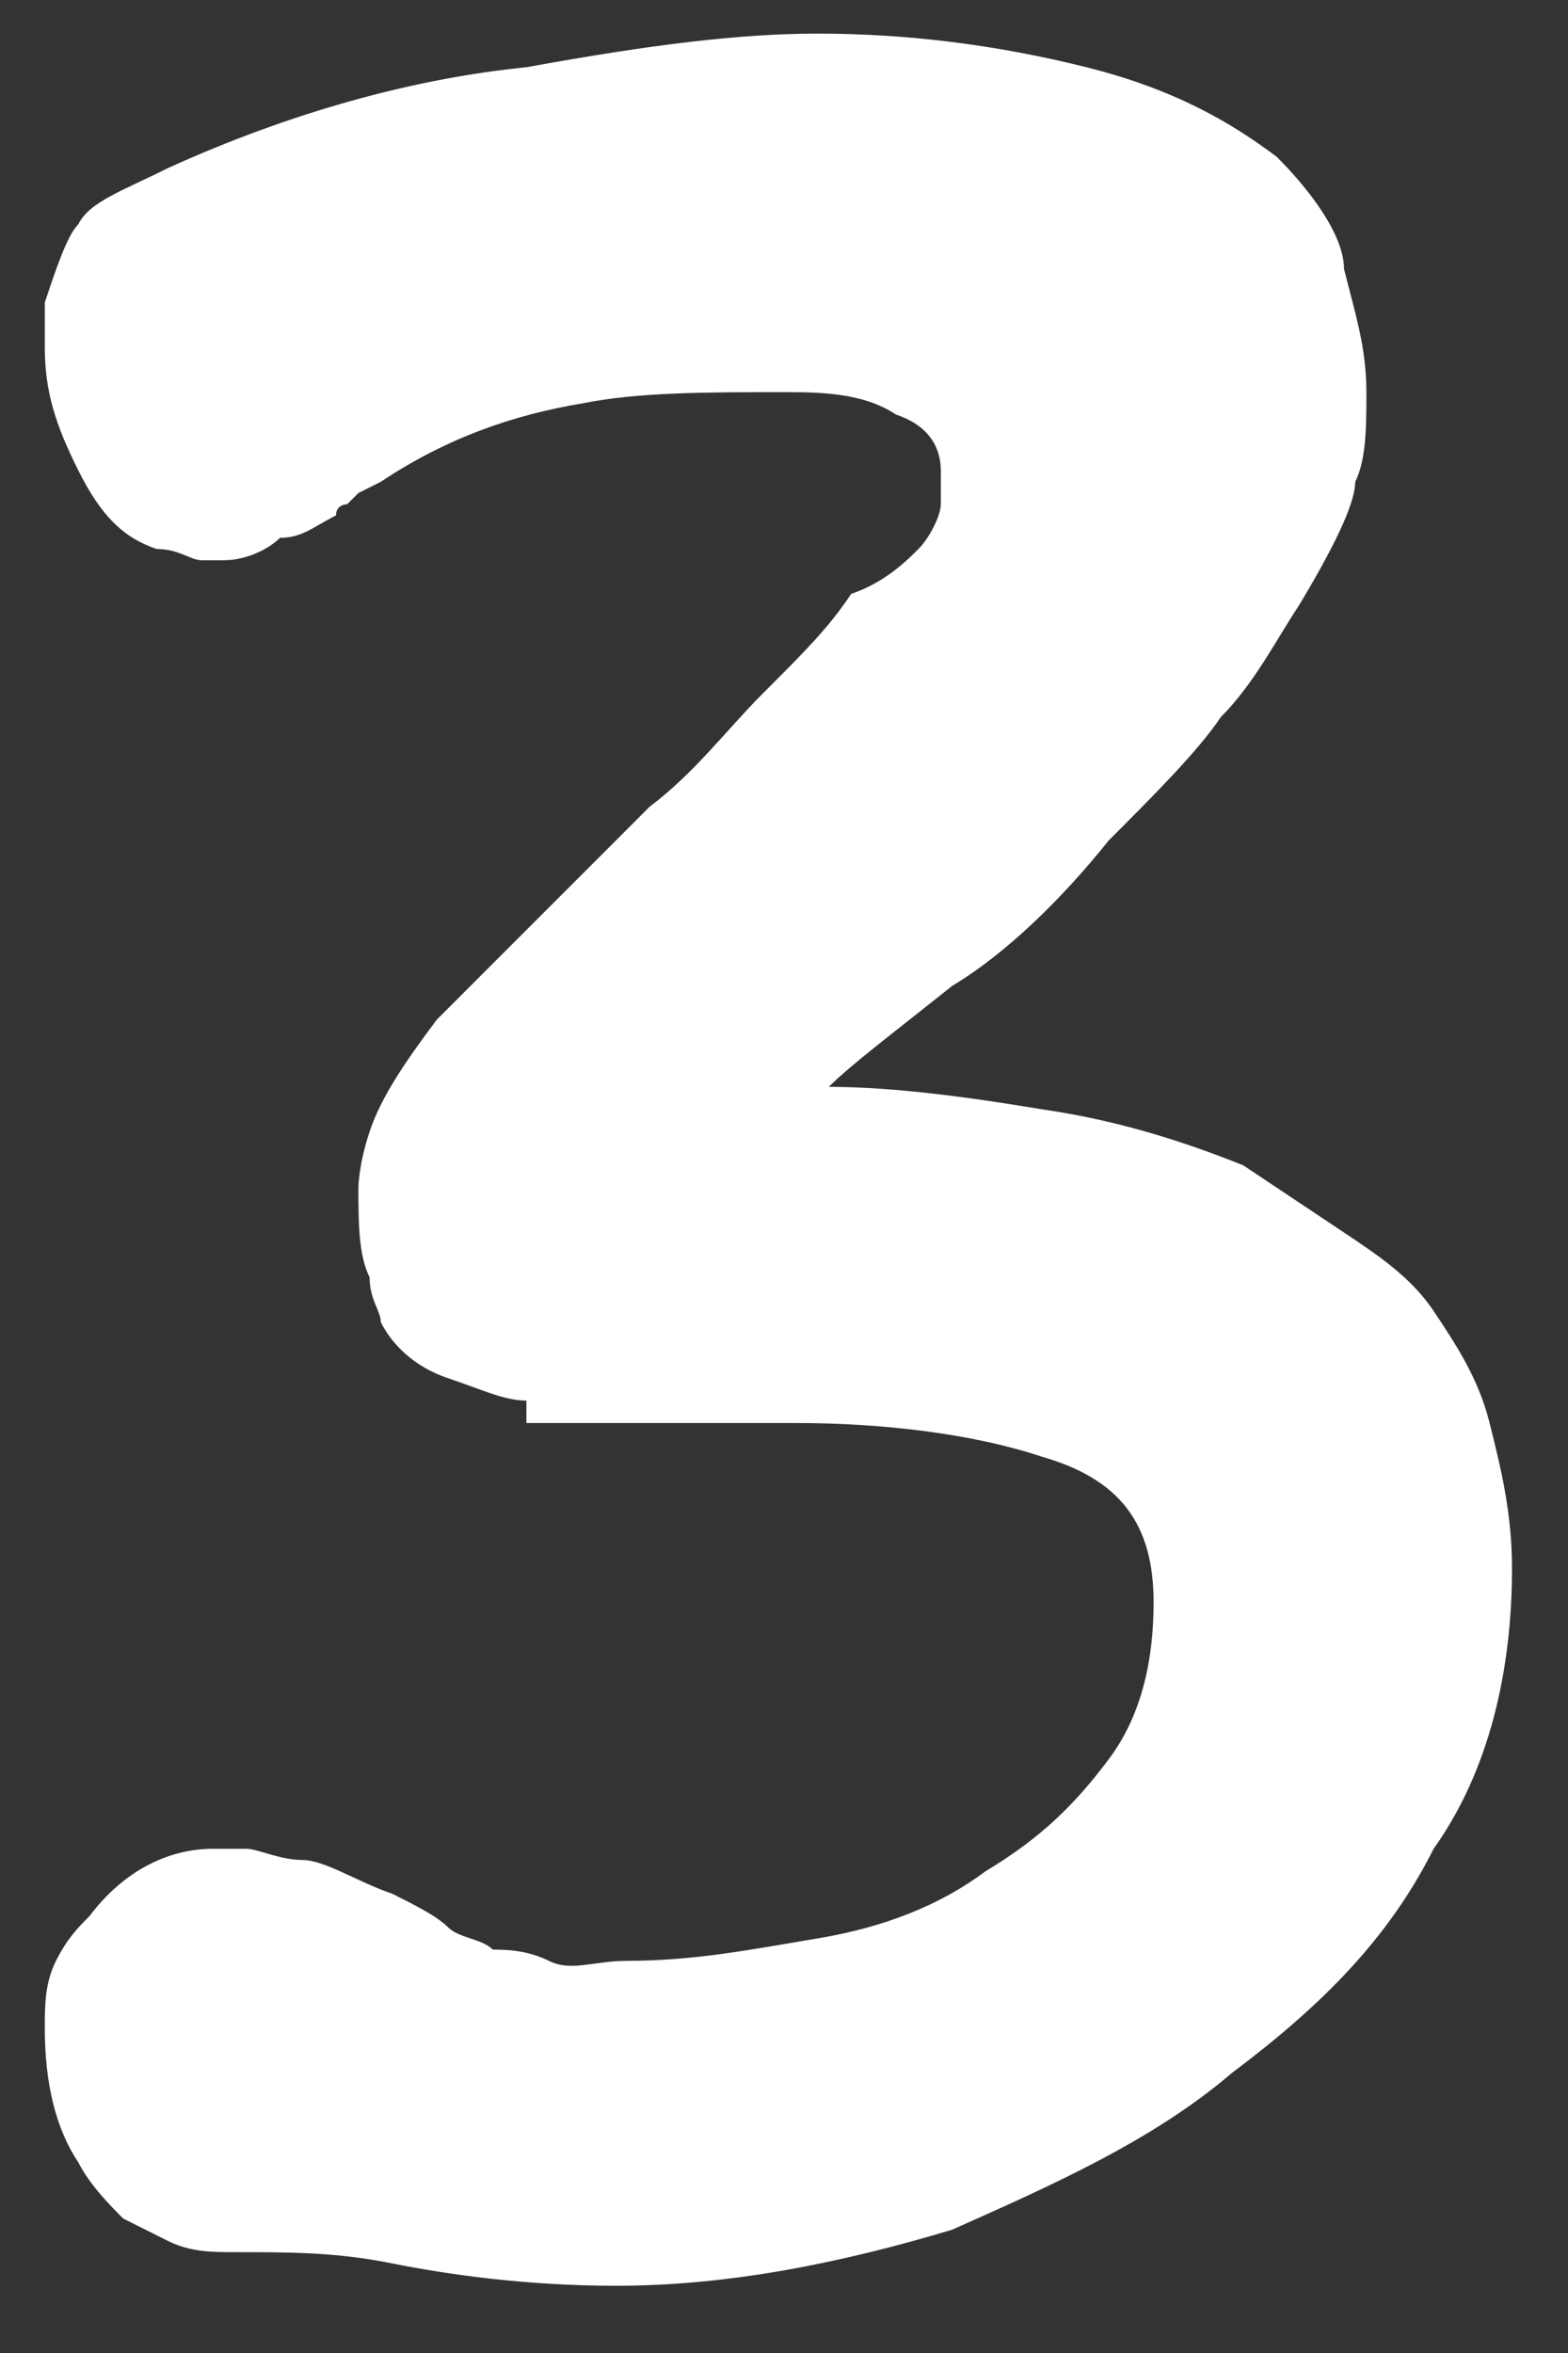 <?xml version="1.0" encoding="UTF-8"?> <!-- Generator: Adobe Illustrator 24.1.3, SVG Export Plug-In . SVG Version: 6.00 Build 0) --> <svg xmlns="http://www.w3.org/2000/svg" xmlns:xlink="http://www.w3.org/1999/xlink" id="Слой_1" x="0px" y="0px" viewBox="0 0 14 21" style="enable-background:new 0 0 14 21;" xml:space="preserve"><rect x="0" y="0" width="14" height="21" fill="#333333" stroke="none"/> <style type="text/css"> .st0{fill:#FFFFFF;} </style> <path class="st0" d="M4.7,12.5c-0.2,0-0.4-0.1-0.7-0.2S3.5,12,3.4,11.8c0-0.1-0.1-0.2-0.1-0.4c-0.1-0.2-0.1-0.5-0.1-0.8 c0,0,0-0.2,0.1-0.5c0.1-0.3,0.3-0.6,0.6-1c0.3-0.3,0.7-0.7,1-1c0.3-0.3,0.6-0.6,0.9-0.9c0.4-0.3,0.7-0.7,1-1 c0.4-0.4,0.6-0.6,0.8-0.9C7.9,5.2,8.1,5,8.2,4.9c0.1-0.1,0.2-0.3,0.2-0.4c0-0.1,0-0.2,0-0.3C8.4,4,8.3,3.8,8,3.7 C7.7,3.5,7.3,3.5,7,3.5c-0.7,0-1.3,0-1.8,0.1C4.6,3.7,4,3.9,3.4,4.3L3.2,4.4c0,0-0.1,0.1-0.1,0.1c0,0-0.1,0-0.1,0.1 C2.8,4.7,2.7,4.8,2.5,4.8C2.4,4.9,2.2,5,2,5c0,0-0.1,0-0.2,0c-0.1,0-0.2-0.1-0.4-0.1C1.1,4.8,0.9,4.6,0.7,4.2S0.4,3.5,0.4,3.1 c0-0.2,0-0.3,0-0.4C0.5,2.4,0.6,2.1,0.7,2c0.1-0.2,0.4-0.3,0.8-0.5C2.6,1,3.7,0.7,4.7,0.6c1.1-0.2,1.9-0.3,2.6-0.3 c0.8,0,1.6,0.1,2.4,0.3c0.8,0.2,1.3,0.5,1.7,0.8c0.3,0.3,0.6,0.7,0.6,1c0.1,0.4,0.2,0.7,0.2,1.1c0,0.3,0,0.6-0.1,0.8 c0,0.2-0.2,0.6-0.5,1.1c-0.2,0.3-0.4,0.7-0.7,1c-0.2,0.3-0.6,0.7-1,1.1C9.5,8,9,8.5,8.5,8.8C8,9.2,7.6,9.5,7.4,9.7 c0.6,0,1.3,0.1,1.9,0.2c0.7,0.1,1.3,0.3,1.8,0.5c0.3,0.2,0.6,0.4,0.9,0.6c0.3,0.2,0.6,0.4,0.8,0.7c0.2,0.3,0.4,0.6,0.5,1 c0.1,0.4,0.2,0.8,0.2,1.3c0,0.9-0.2,1.8-0.7,2.5c-0.4,0.8-1,1.4-1.8,2c-0.7,0.6-1.6,1-2.5,1.4c-1,0.3-2,0.5-3,0.5 c-0.8,0-1.5-0.1-2-0.2c-0.5-0.1-0.9-0.1-1.4-0.1c-0.2,0-0.4,0-0.6-0.1c-0.2-0.1-0.4-0.2-0.4-0.2c-0.1-0.1-0.3-0.3-0.4-0.5 c-0.2-0.3-0.3-0.7-0.3-1.2c0-0.2,0-0.4,0.1-0.6c0.1-0.2,0.2-0.3,0.3-0.4c0.3-0.4,0.7-0.6,1.1-0.6c0,0,0.1,0,0.1,0c0,0,0.1,0,0.1,0 h0.1c0.1,0,0.3,0.1,0.5,0.1s0.5,0.2,0.8,0.3C3.7,17,3.9,17.1,4,17.2c0.1,0.1,0.3,0.1,0.4,0.2c0.1,0,0.3,0,0.5,0.1s0.4,0,0.7,0 c0.6,0,1.1-0.1,1.7-0.2c0.6-0.1,1.1-0.3,1.5-0.6c0.5-0.3,0.8-0.6,1.1-1c0.3-0.4,0.4-0.9,0.4-1.4c0-0.7-0.3-1.1-1-1.3 c-0.6-0.2-1.4-0.3-2.2-0.3H4.7z"></path> </svg> 
